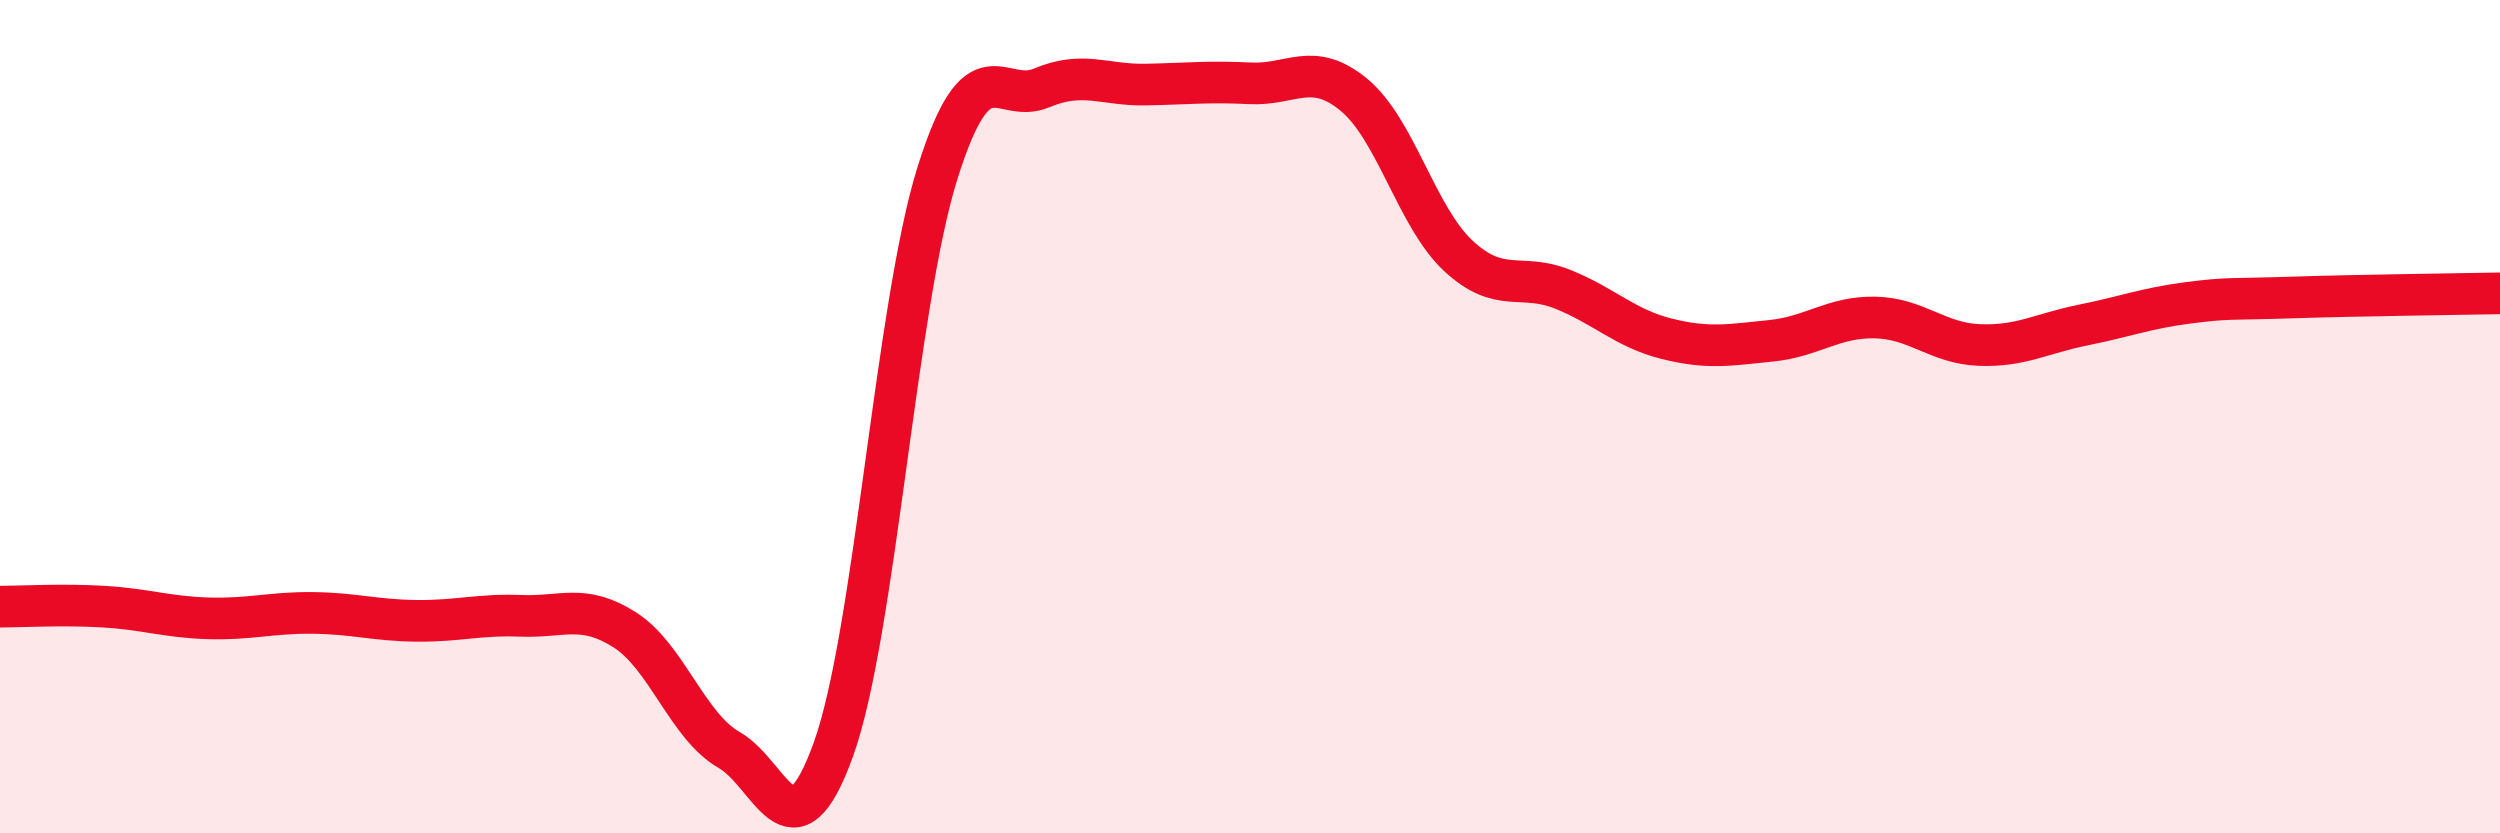 
    <svg width="60" height="20" viewBox="0 0 60 20" xmlns="http://www.w3.org/2000/svg">
      <path
        d="M 0,14.56 C 0.5,14.56 1.5,14.5 2.5,14.56 C 3.5,14.62 4,14.81 5,14.84 C 6,14.87 6.5,14.7 7.5,14.71 C 8.5,14.72 9,14.89 10,14.9 C 11,14.91 11.5,14.74 12.5,14.78 C 13.5,14.82 14,14.48 15,15.12 C 16,15.76 16.5,17.43 17.5,18 C 18.5,18.57 19,20.76 20,17.99 C 21,15.22 21.5,7.33 22.5,4.15 C 23.5,0.97 24,2.53 25,2.11 C 26,1.69 26.5,2.05 27.5,2.03 C 28.5,2.01 29,1.95 30,2 C 31,2.05 31.5,1.45 32.5,2.28 C 33.5,3.11 34,5.21 35,6.14 C 36,7.07 36.5,6.54 37.5,6.94 C 38.5,7.34 39,7.88 40,8.13 C 41,8.38 41.5,8.28 42.5,8.18 C 43.5,8.08 44,7.6 45,7.62 C 46,7.64 46.5,8.24 47.5,8.28 C 48.5,8.32 49,8 50,7.8 C 51,7.6 51.5,7.4 52.5,7.27 C 53.5,7.14 53.5,7.19 55,7.14 C 56.5,7.09 59,7.06 60,7.04L60 20L0 20Z"
        fill="#EB0A25"
        opacity="0.1"
        stroke-linecap="round"
        stroke-linejoin="round"
      />
      <path
        d="M 0,14.56 C 0.5,14.56 1.5,14.5 2.5,14.56 C 3.5,14.62 4,14.81 5,14.84 C 6,14.87 6.5,14.7 7.5,14.71 C 8.5,14.72 9,14.89 10,14.9 C 11,14.91 11.5,14.74 12.5,14.78 C 13.5,14.82 14,14.48 15,15.12 C 16,15.76 16.5,17.43 17.5,18 C 18.5,18.57 19,20.76 20,17.99 C 21,15.22 21.5,7.33 22.5,4.15 C 23.5,0.97 24,2.53 25,2.11 C 26,1.69 26.5,2.05 27.5,2.03 C 28.5,2.01 29,1.95 30,2 C 31,2.05 31.5,1.45 32.5,2.28 C 33.5,3.11 34,5.21 35,6.14 C 36,7.07 36.5,6.54 37.5,6.94 C 38.5,7.34 39,7.88 40,8.13 C 41,8.38 41.5,8.28 42.5,8.18 C 43.5,8.08 44,7.6 45,7.62 C 46,7.64 46.5,8.24 47.5,8.28 C 48.5,8.32 49,8 50,7.8 C 51,7.6 51.5,7.4 52.5,7.27 C 53.5,7.14 53.5,7.19 55,7.14 C 56.5,7.09 59,7.06 60,7.04"
        stroke="#EB0A25"
        stroke-width="1"
        fill="none"
        stroke-linecap="round"
        stroke-linejoin="round"
      />
    </svg>
  
